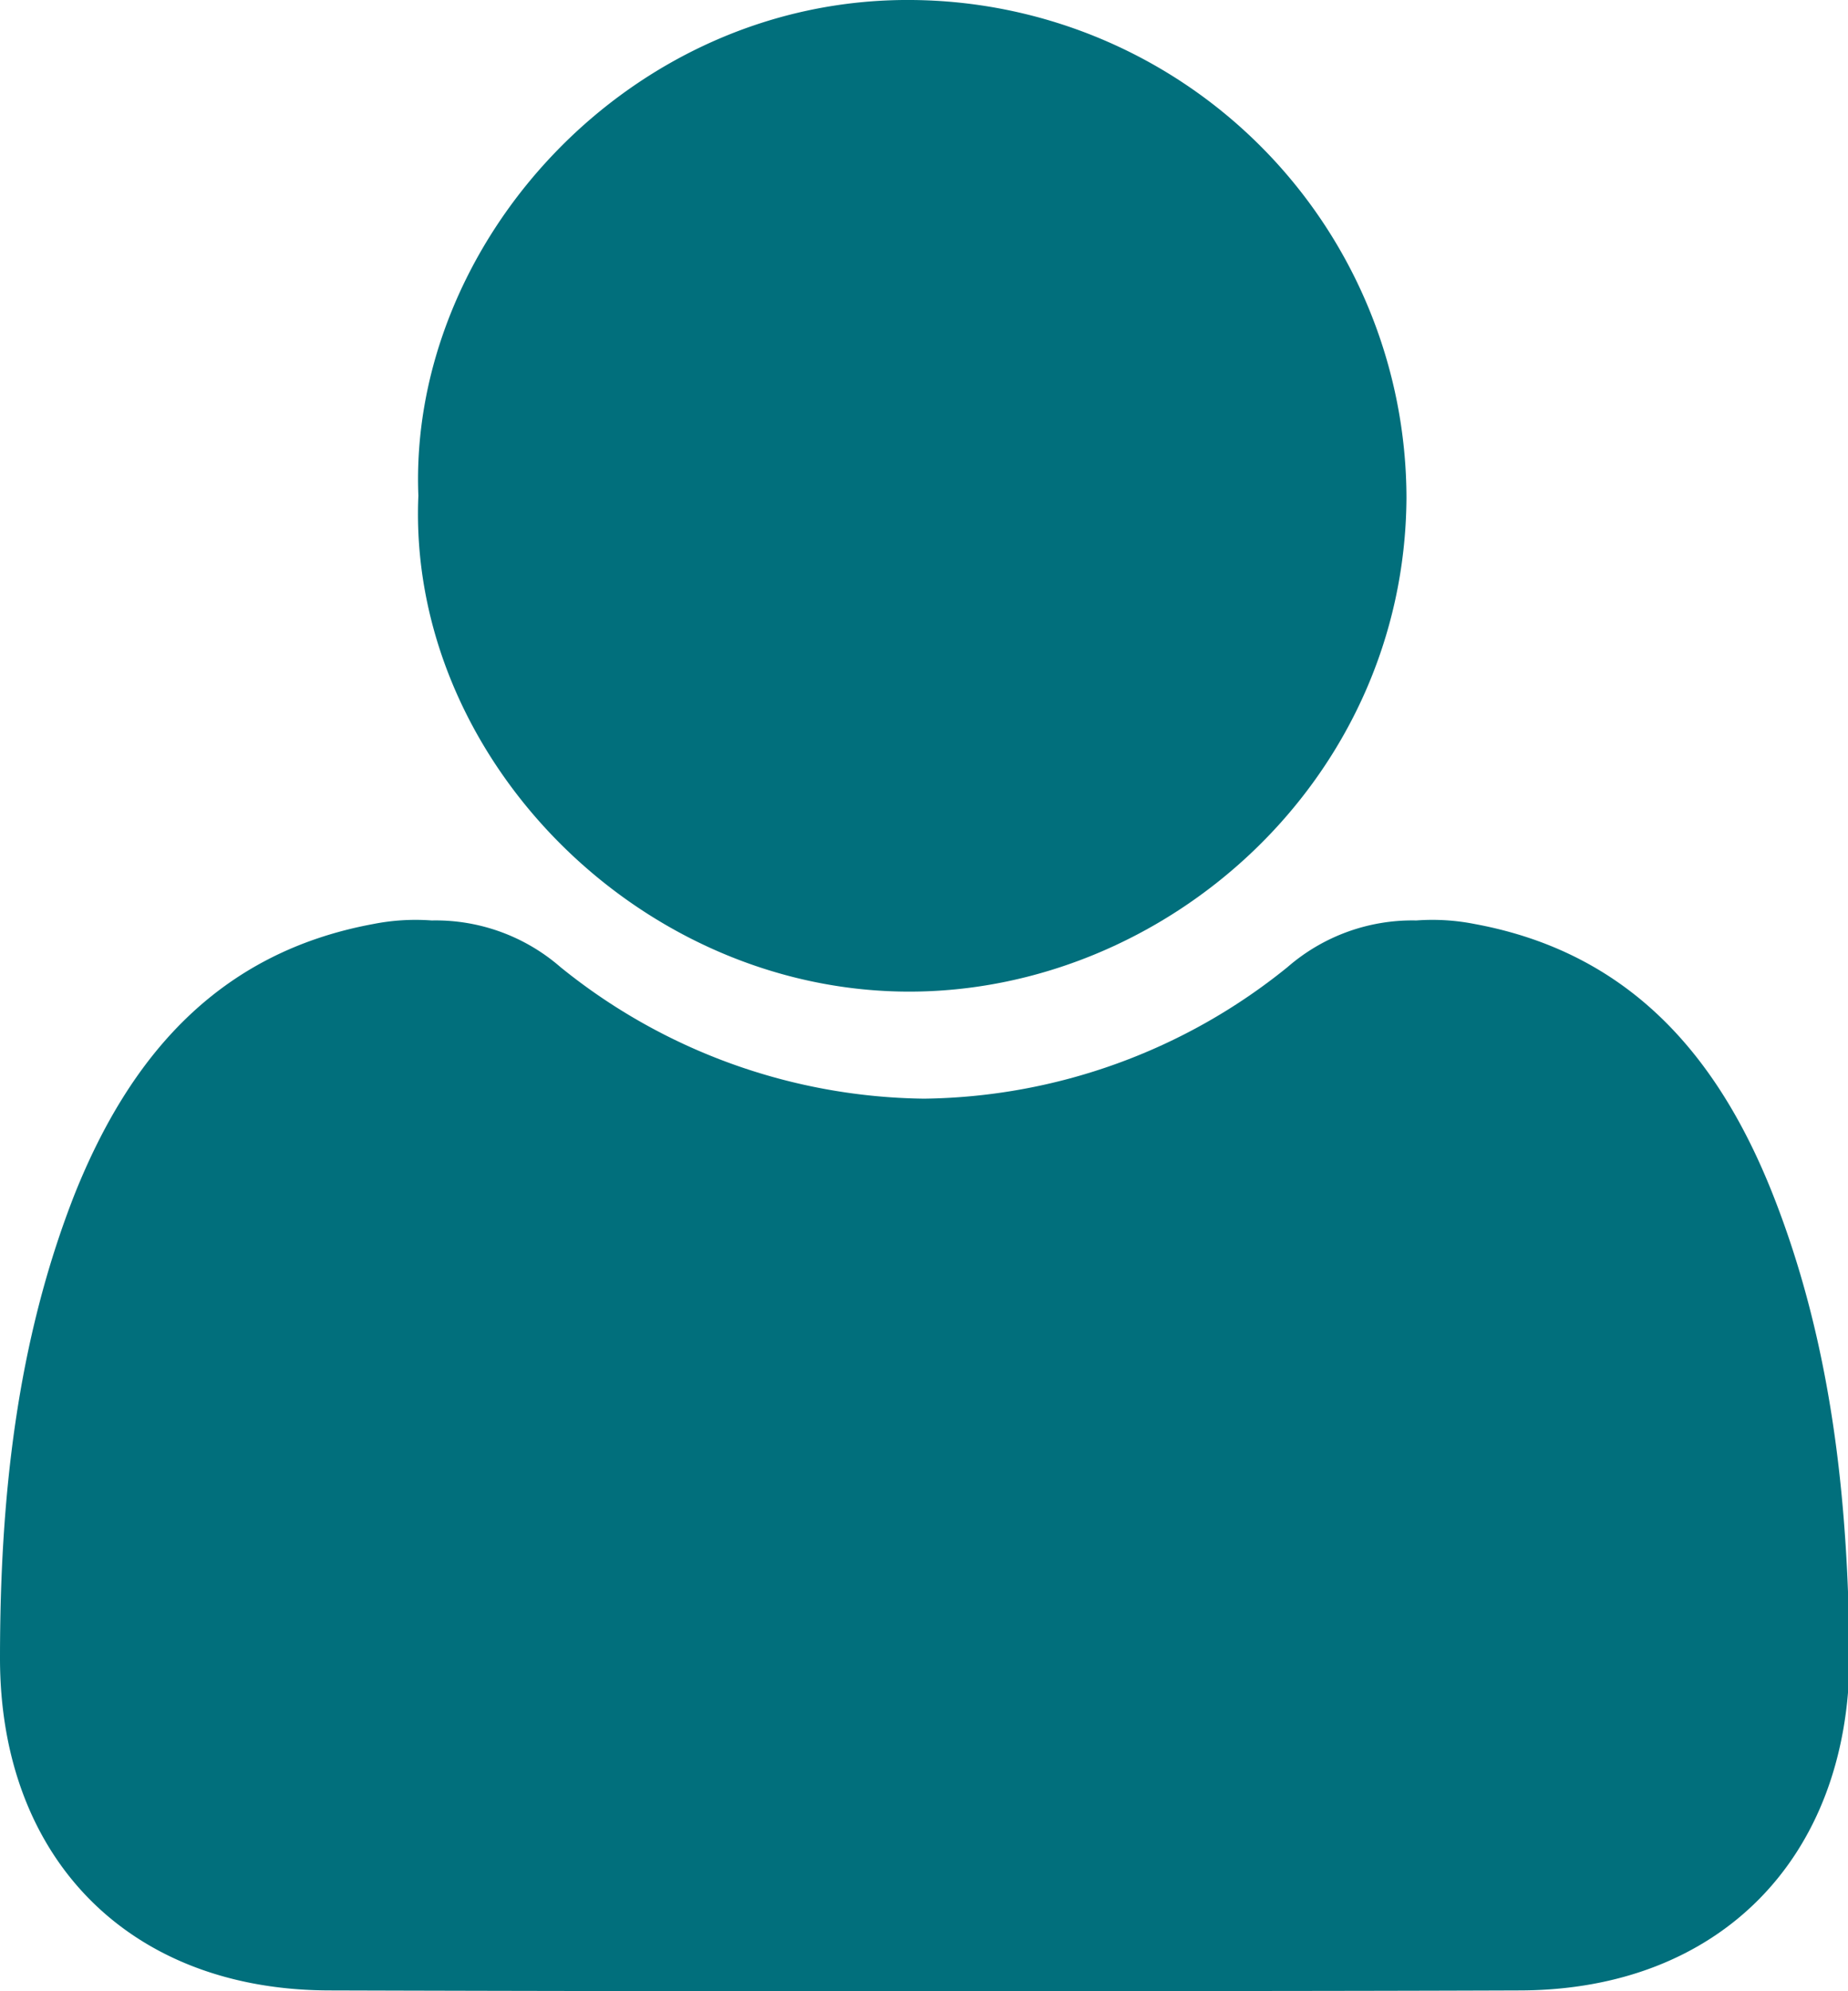<svg xmlns="http://www.w3.org/2000/svg" viewBox="0 0 123.68 133.19"><defs><style>.cls-1{fill:#016f7c;}</style></defs><title>contatto</title><g id="Livello_2" data-name="Livello 2"><g id="Livello_1-2" data-name="Livello 1"><path class="cls-1" d="M28,33.16C27.33,16.29,42.09-.15,61,0A33.36,33.36,0,0,1,94.13,33.33C94,52.24,78,66.39,60.74,66.33,42.63,66.26,27.25,50.53,28,33.16Z"/><path class="cls-1" d="M118.64,79.87c-3.65-9.21-9.55-16.14-19.93-18.06a14.61,14.61,0,0,0-3.92-.24,12.73,12.73,0,0,0-8.62,3.12,39.37,39.37,0,0,1-24.33,8.8,39.37,39.37,0,0,1-24.33-8.8,12.73,12.73,0,0,0-8.62-3.12,14.61,14.61,0,0,0-3.92.24C14.59,63.73,8.69,70.66,5,79.87,1.09,89.82,0,100.3,0,110.92c0,13.36,8.61,22.18,22,22.22s26.59.06,39.89.05,26.59,0,39.89-.05,21.93-8.86,22-22.22C123.7,100.3,122.58,89.82,118.64,79.87Z"/></g></g></svg>